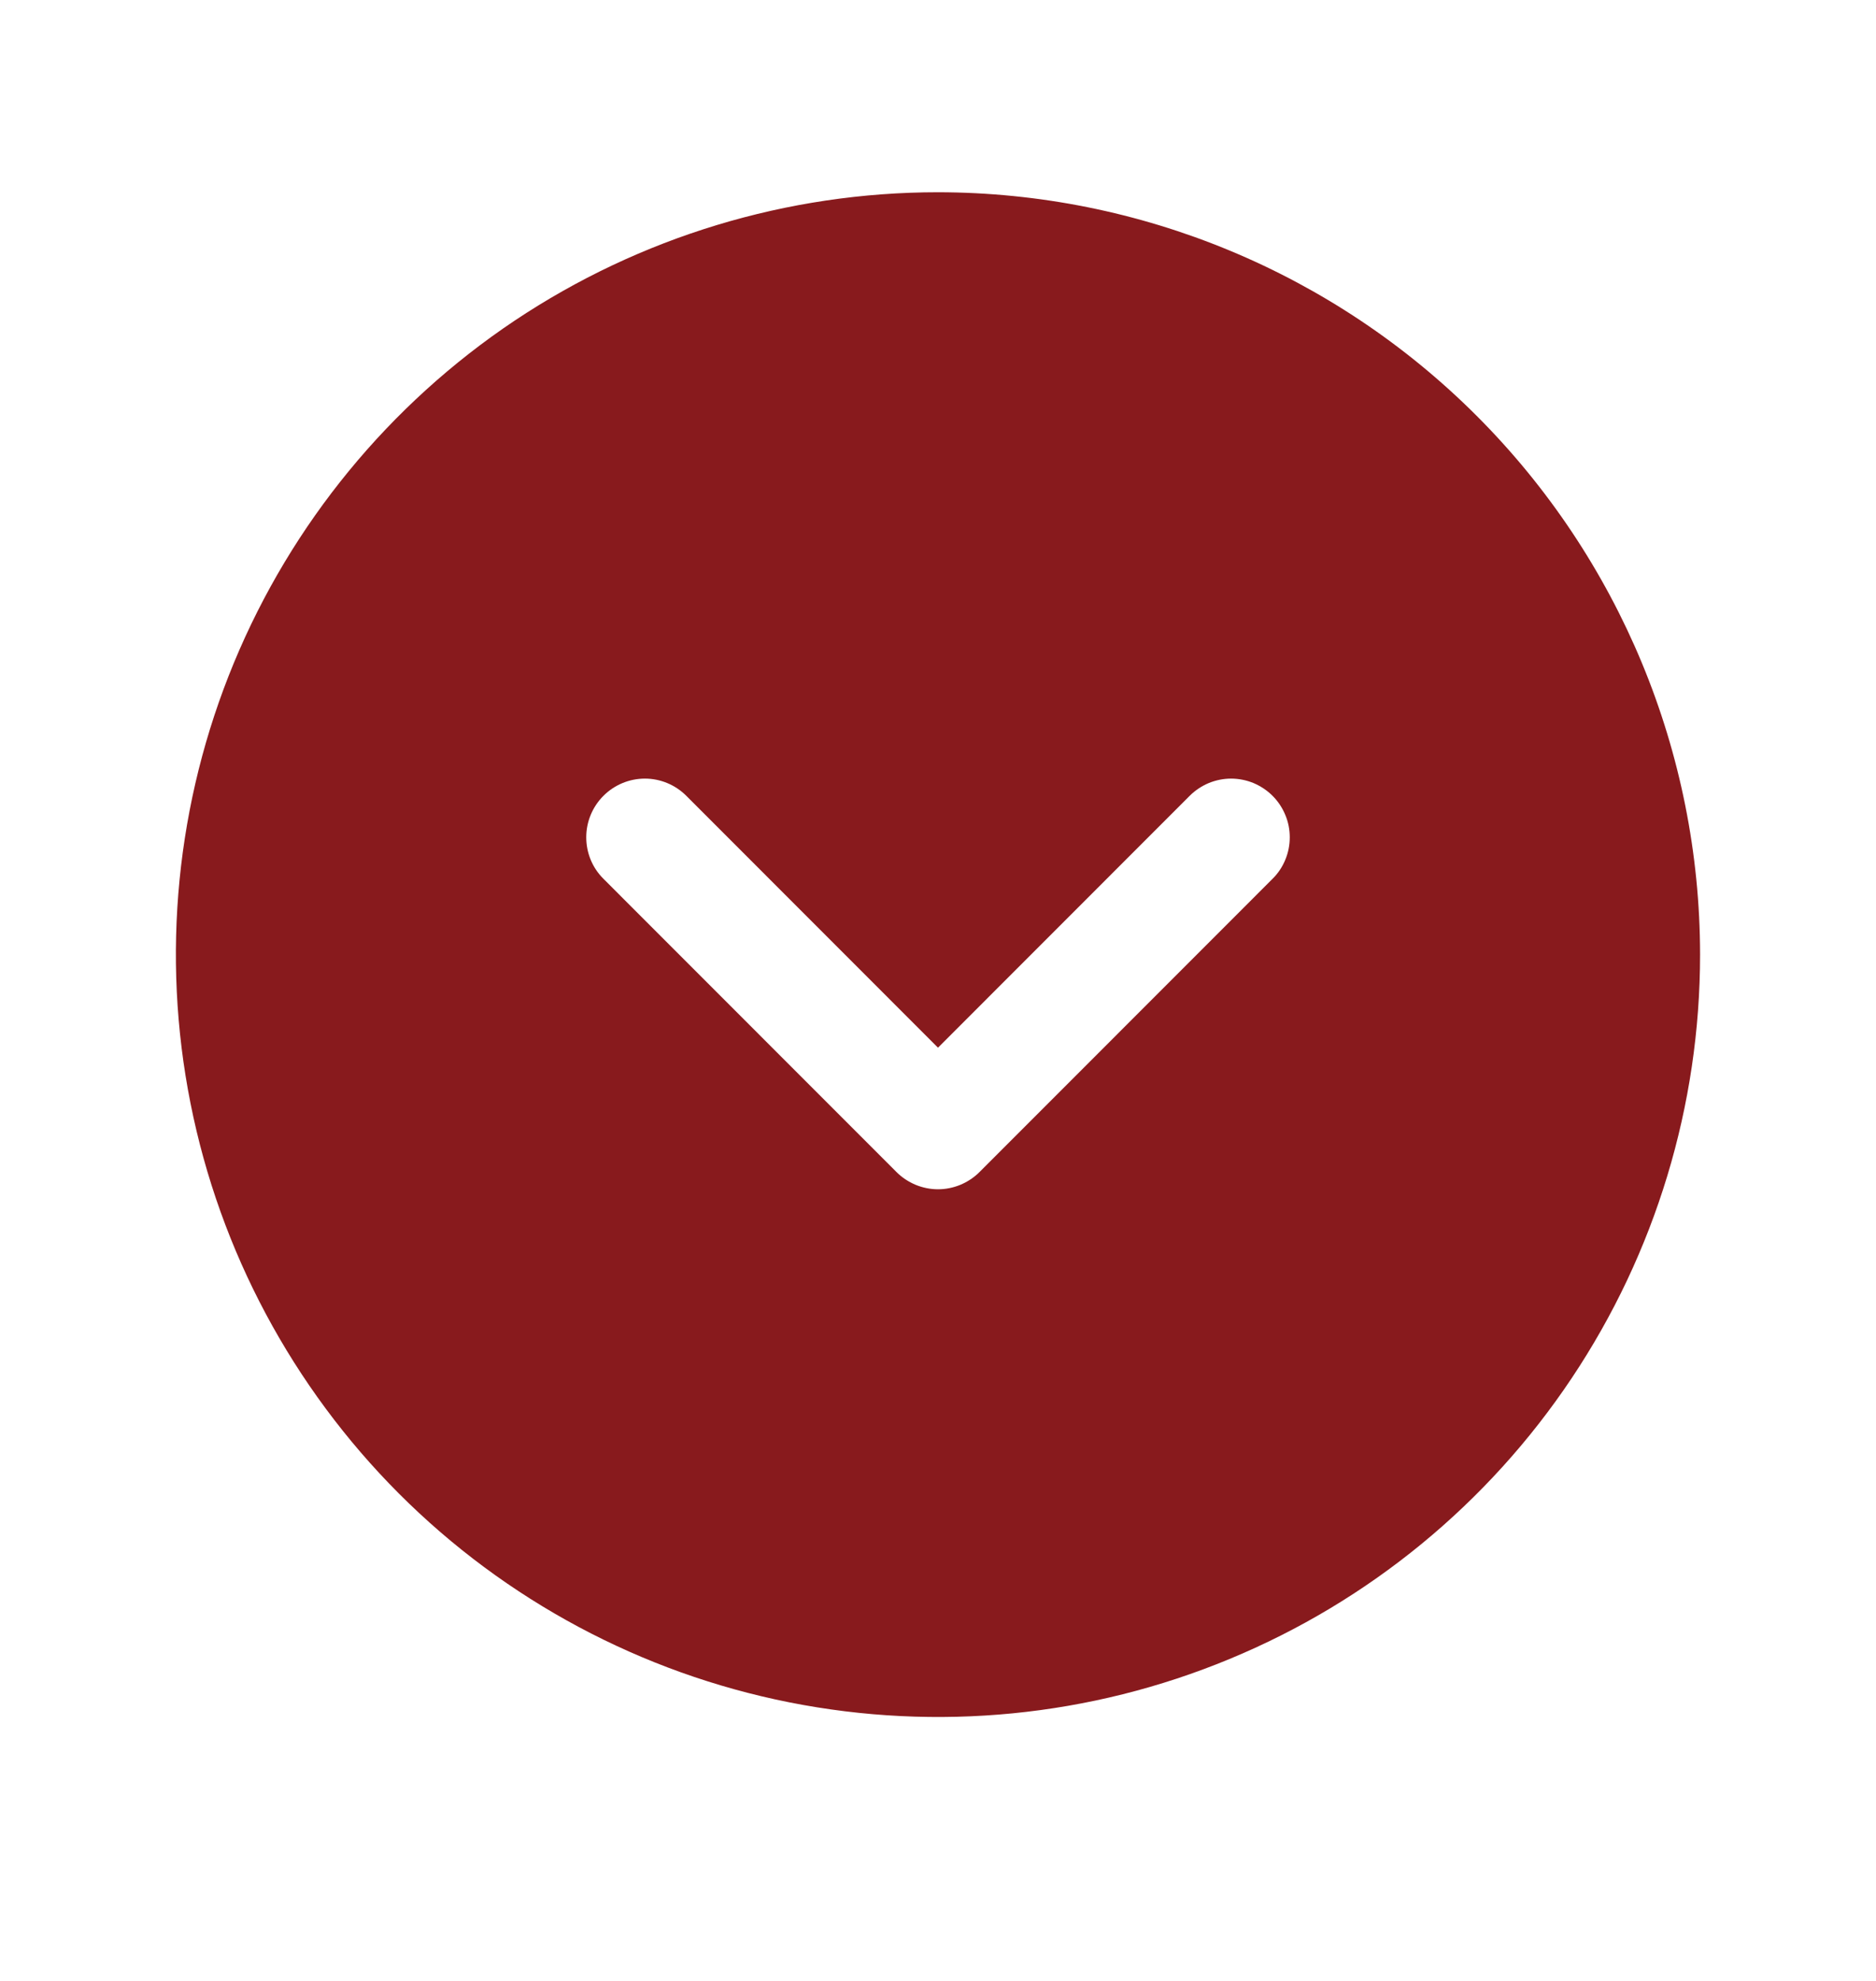 <svg width="18" height="19" viewBox="0 0 18 19" fill="none" xmlns="http://www.w3.org/2000/svg">
<path d="M9 1.844C7.554 1.844 6.14 2.273 4.937 3.076C3.735 3.88 2.798 5.022 2.244 6.358C1.691 7.694 1.546 9.164 1.828 10.583C2.11 12.001 2.807 13.304 3.829 14.327C4.852 15.35 6.155 16.046 7.573 16.328C8.992 16.61 10.462 16.466 11.798 15.912C13.135 15.359 14.277 14.421 15.08 13.219C15.884 12.016 16.312 10.602 16.312 9.156C16.311 7.217 15.539 5.359 14.168 3.988C12.797 2.617 10.939 1.846 9 1.844ZM12.21 8.429L9.398 11.242C9.346 11.294 9.284 11.335 9.215 11.364C9.147 11.392 9.074 11.407 9 11.407C8.926 11.407 8.853 11.392 8.785 11.364C8.716 11.335 8.654 11.294 8.602 11.242L5.79 8.429C5.684 8.324 5.625 8.181 5.625 8.031C5.625 7.882 5.684 7.739 5.79 7.633C5.895 7.528 6.038 7.468 6.188 7.468C6.337 7.468 6.48 7.528 6.585 7.633L9 10.049L11.415 7.633C11.467 7.581 11.529 7.54 11.597 7.511C11.665 7.483 11.739 7.468 11.812 7.468C11.886 7.468 11.96 7.483 12.028 7.511C12.096 7.54 12.158 7.581 12.21 7.633C12.263 7.686 12.304 7.748 12.332 7.816C12.361 7.884 12.375 7.957 12.375 8.031C12.375 8.105 12.361 8.178 12.332 8.247C12.304 8.315 12.263 8.377 12.21 8.429Z" fill="#881A1D"/>
</svg>
